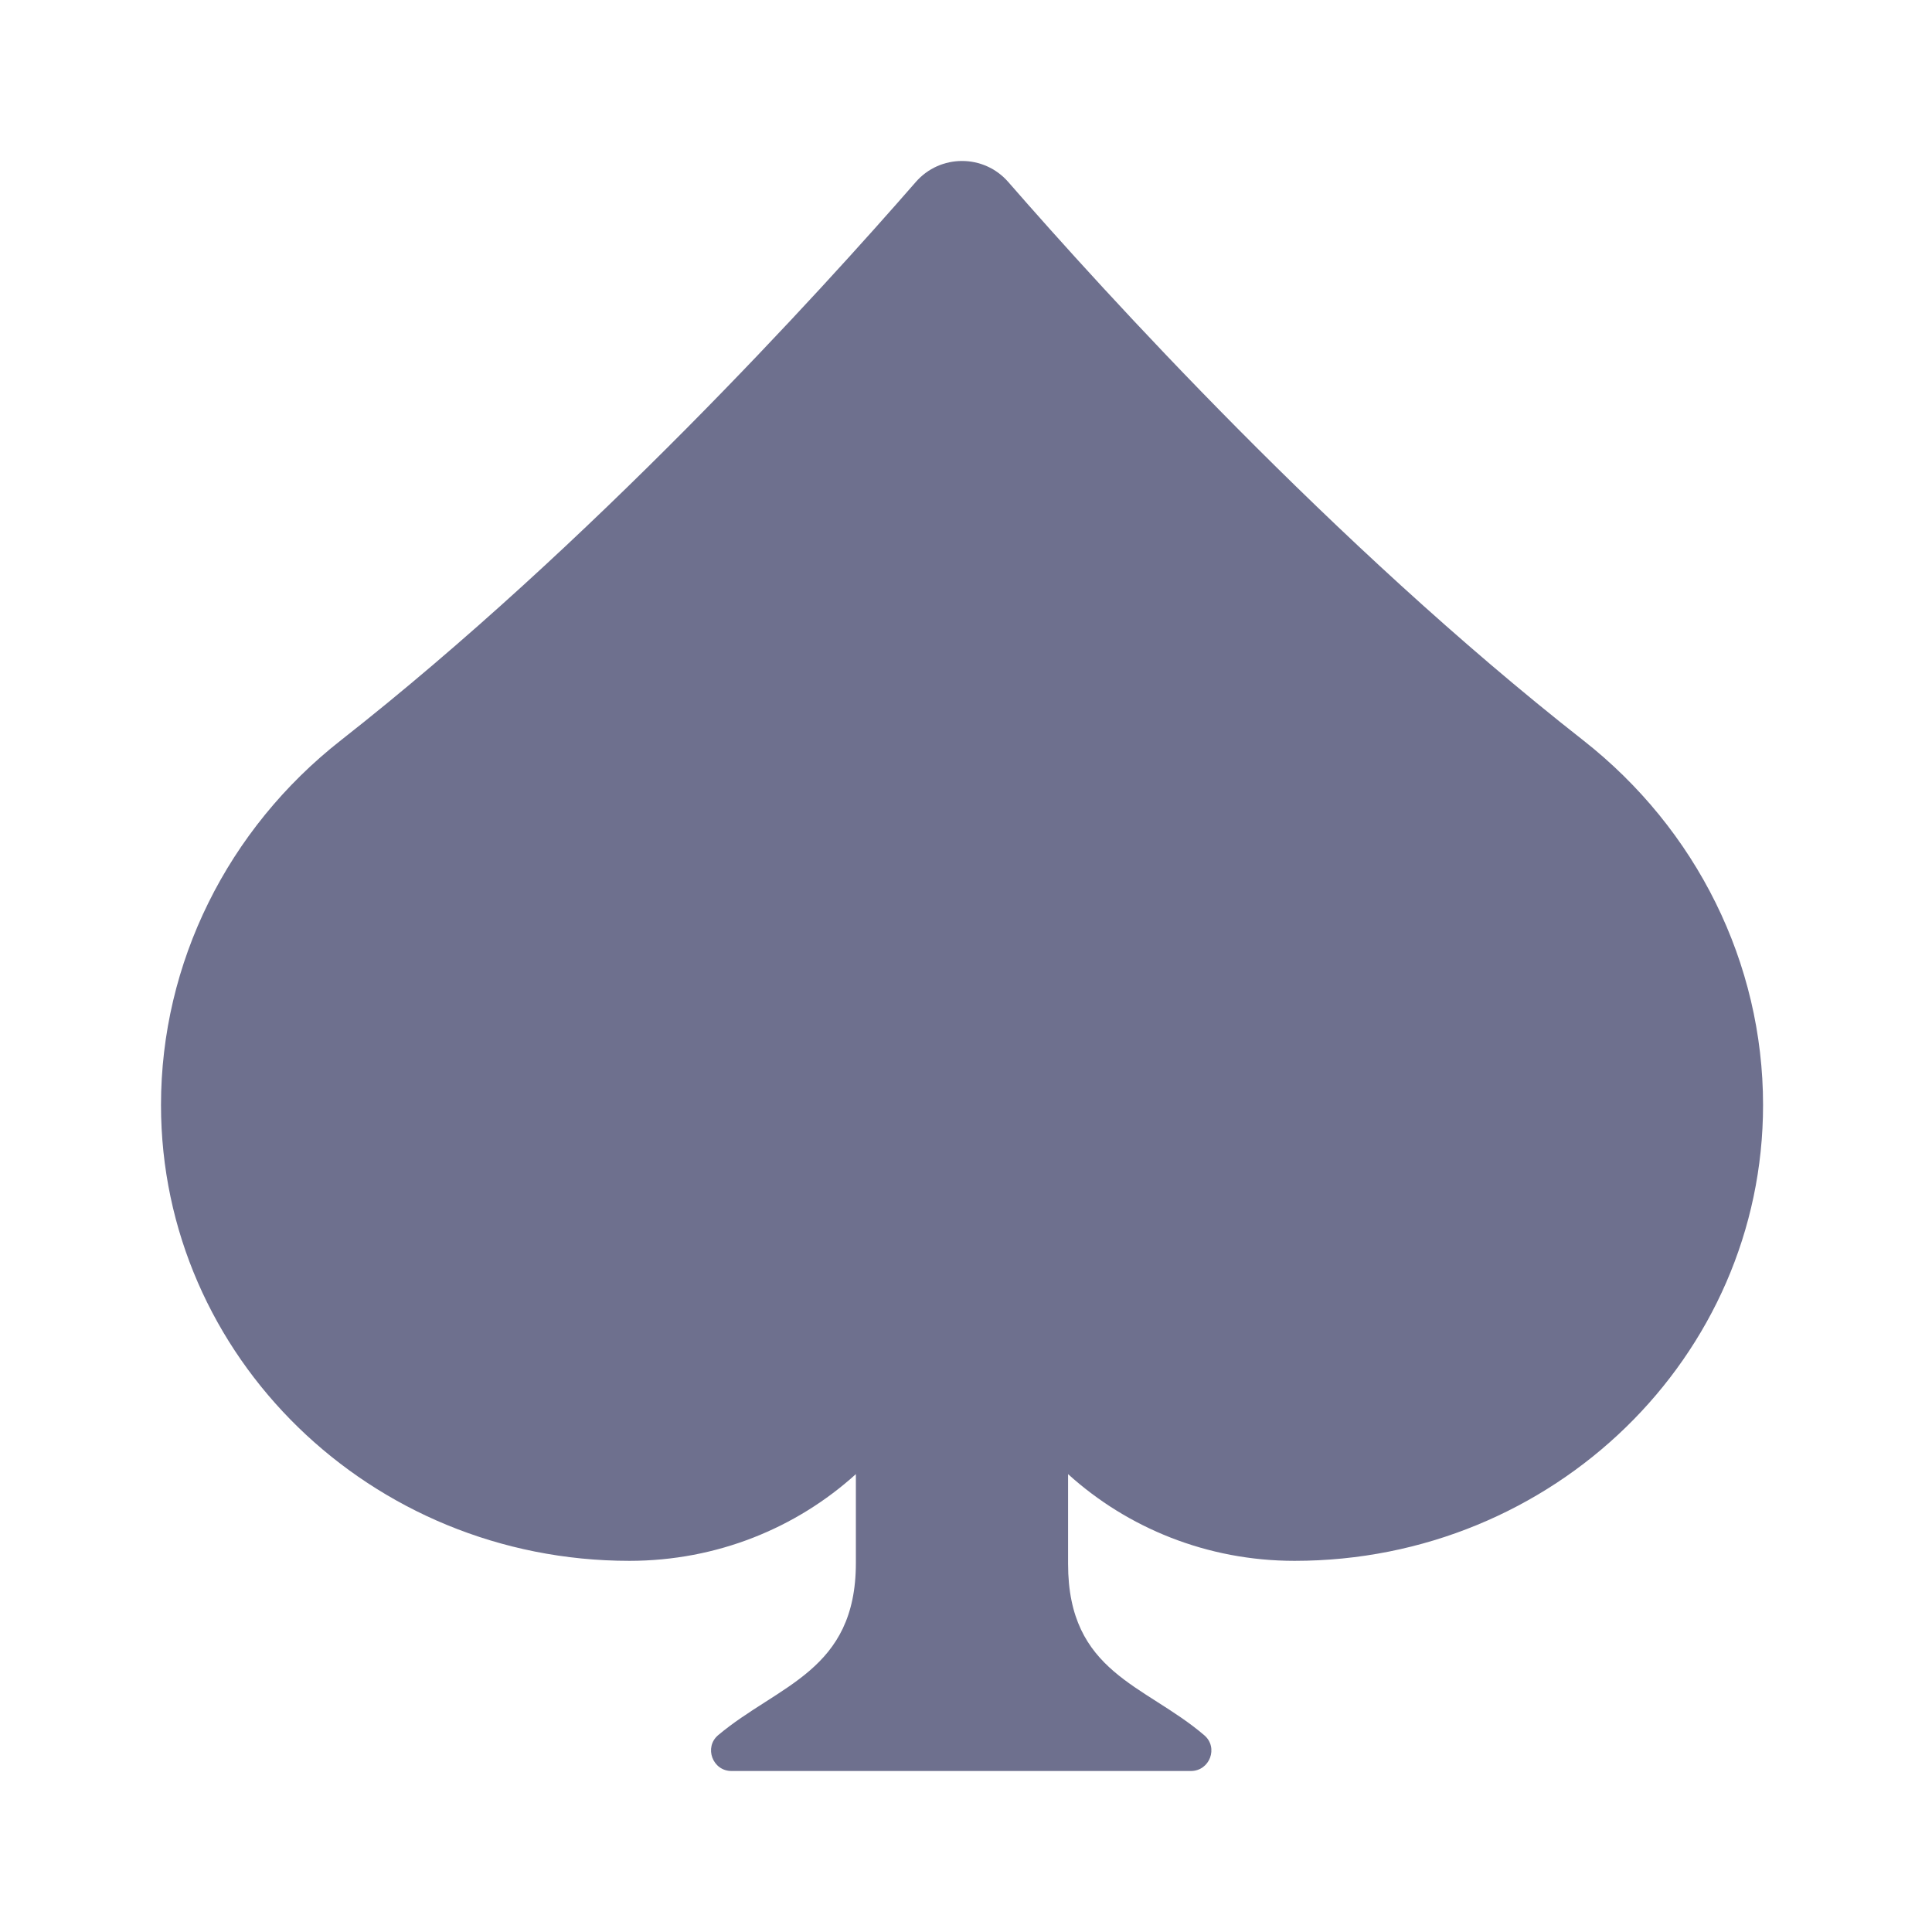 <svg width="18" height="18" viewBox="0 0 18 18" fill="none" xmlns="http://www.w3.org/2000/svg">
<path d="M14.75 6.897C12.419 5.069 10.282 2.715 9.395 1.697C9.167 1.434 8.759 1.434 8.531 1.697C7.644 2.715 5.506 5.069 3.176 6.897C2.119 7.726 1.5 8.973 1.5 10.295C1.5 12.64 3.454 14.542 5.864 14.542C6.68 14.542 7.421 14.235 7.974 13.734V14.562C7.974 15.57 7.252 15.695 6.691 16.166C6.557 16.279 6.639 16.5 6.815 16.5H11.095C11.271 16.5 11.354 16.281 11.22 16.167C10.666 15.693 9.951 15.587 9.951 14.57V13.734C10.504 14.235 11.246 14.542 12.061 14.542C14.472 14.542 16.426 12.64 16.426 10.295C16.426 8.973 15.807 7.726 14.75 6.897Z" fill="#6E708E"/>
</svg>
